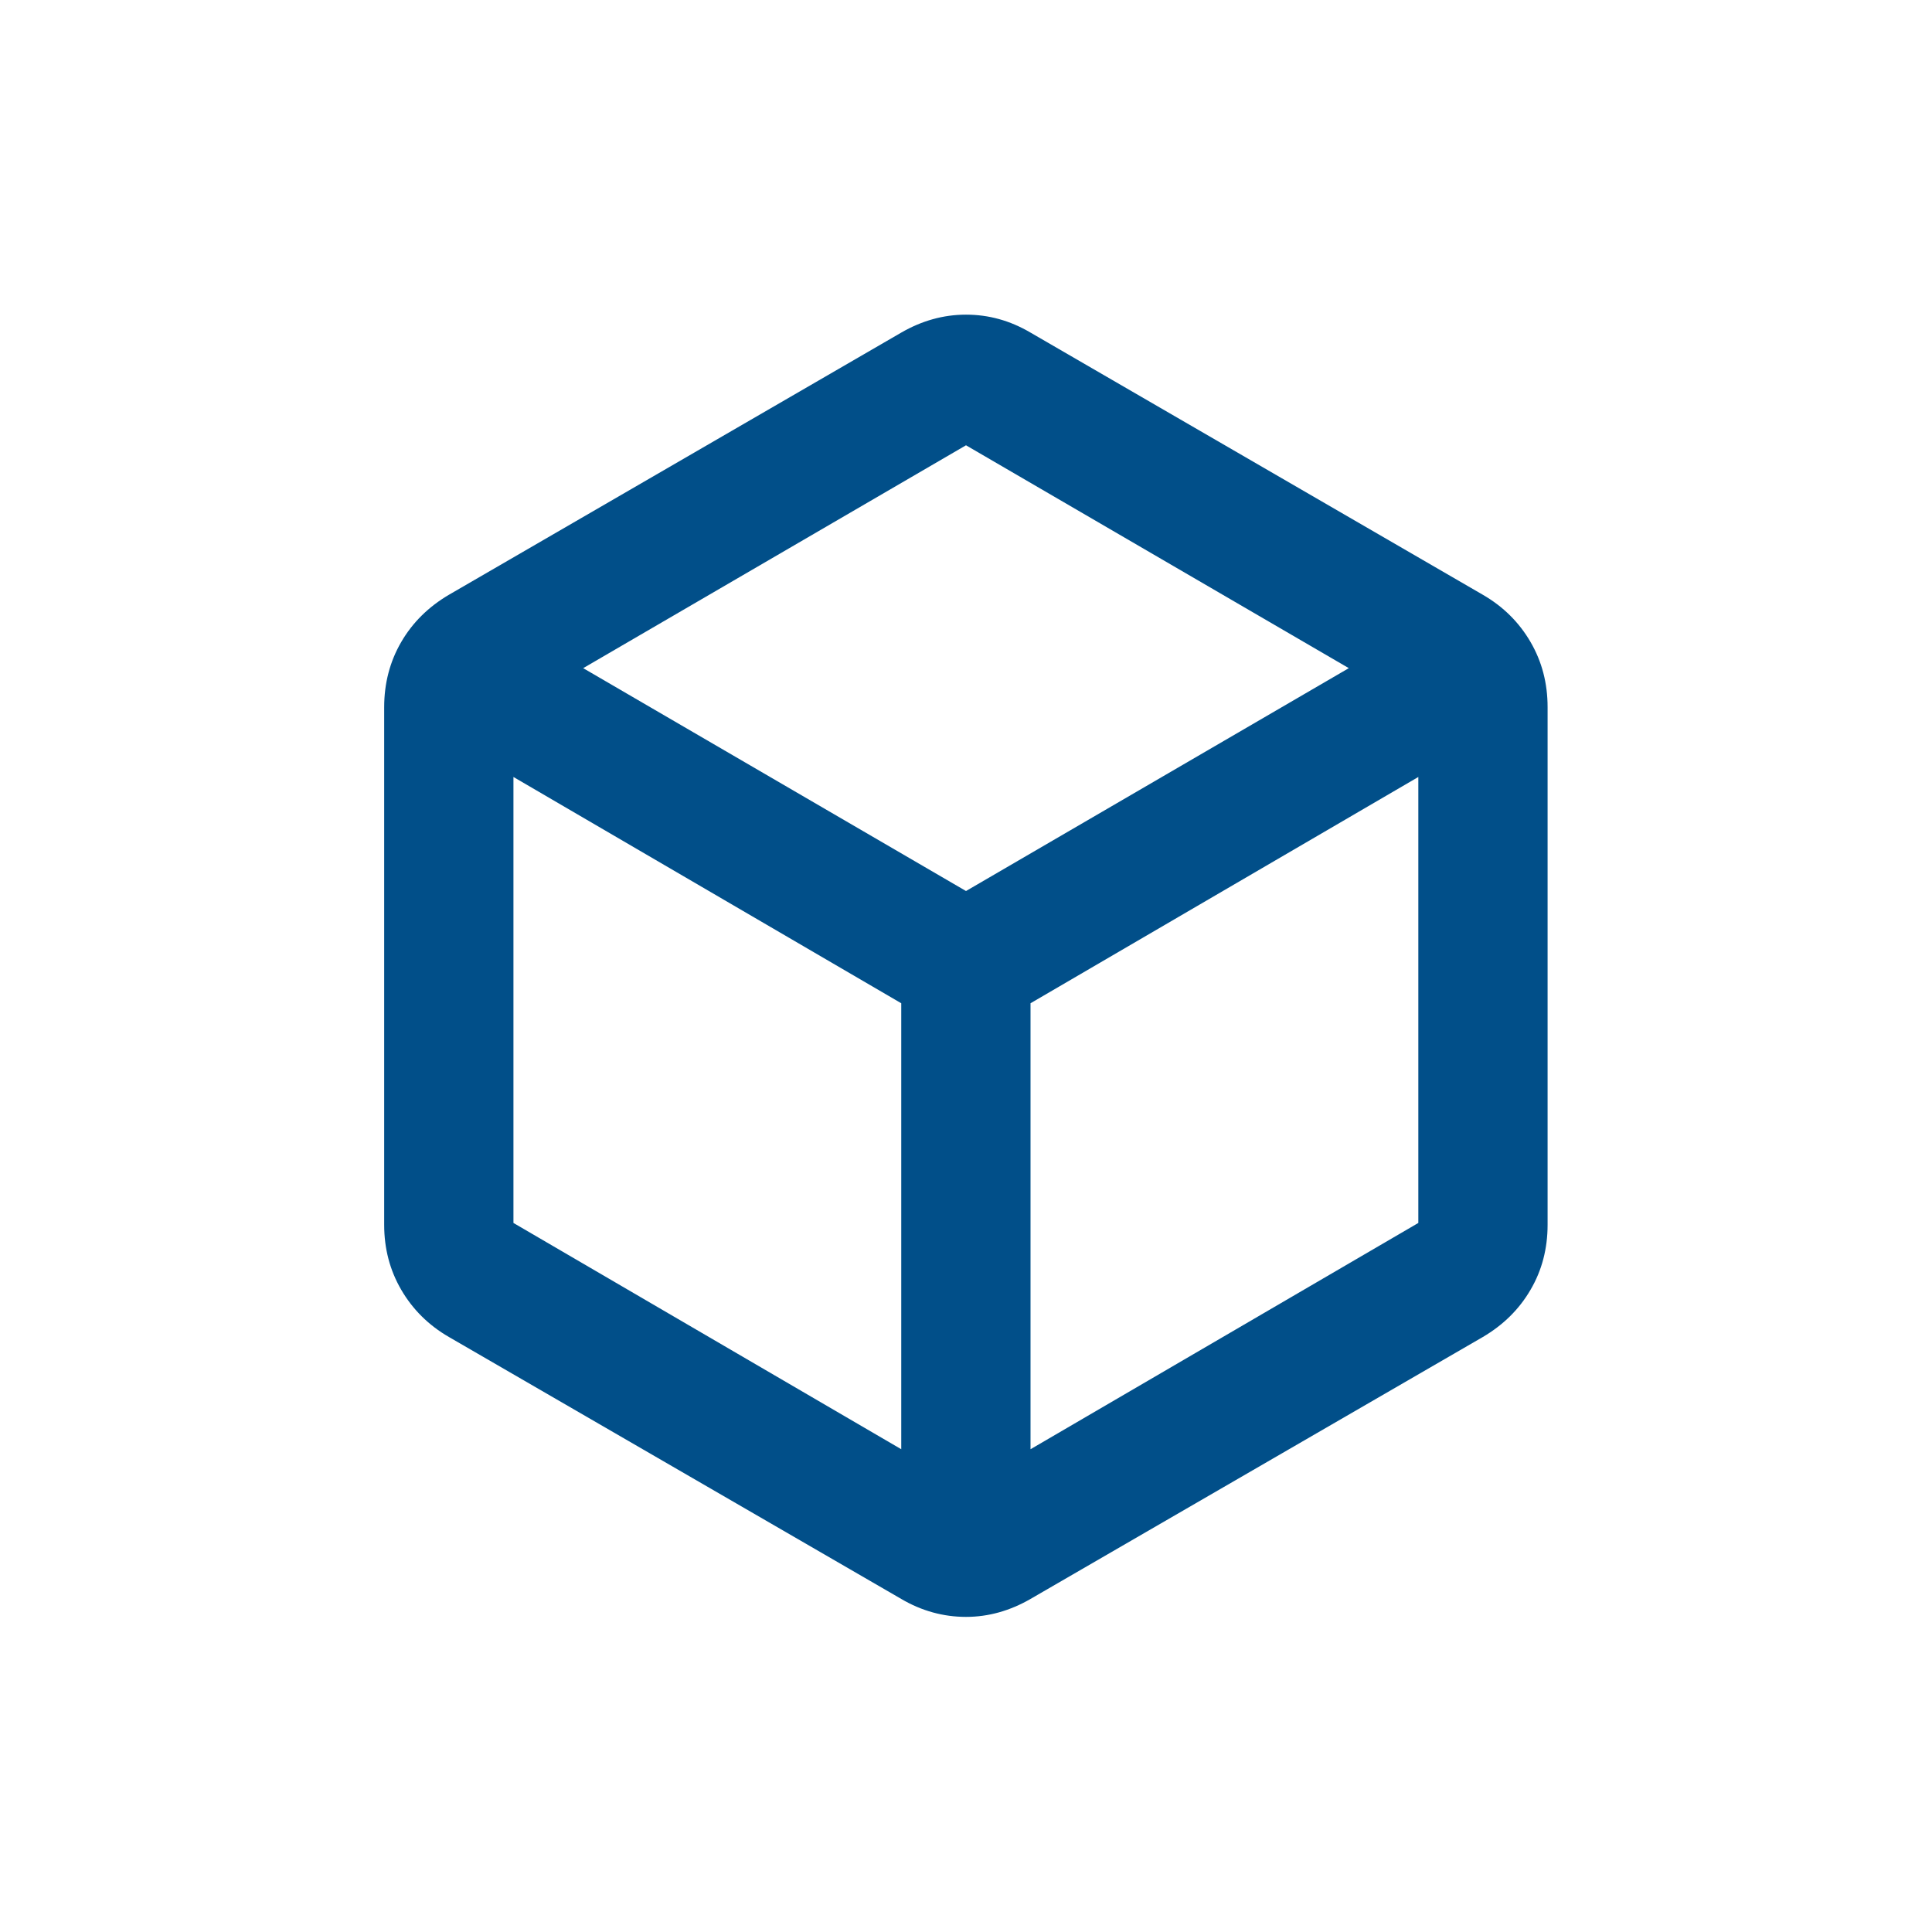 <?xml version="1.0" encoding="UTF-8"?>
<svg id="Warstwa_1" data-name="Warstwa 1" xmlns="http://www.w3.org/2000/svg" viewBox="0 0 85.04 85.04">
  <defs>
    <style>
      .cls-1 {
        fill: #014f89;
      }
    </style>
  </defs>
  <path class="cls-1" d="m19.76,58.85c-.9-.52-1.6-1.22-2.1-2.08-.5-.86-.75-1.81-.75-2.86v-22.78c0-1.05.25-2.01.75-2.87.5-.86,1.2-1.55,2.1-2.08l19.91-11.54c.9-.52,1.85-.79,2.85-.79s1.94.26,2.84.79l19.91,11.54c.9.52,1.6,1.22,2.1,2.08s.75,1.81.75,2.87v22.78c0,1.05-.25,2.01-.75,2.86-.5.86-1.2,1.55-2.1,2.08l-19.91,11.53c-.9.52-1.85.79-2.84.79s-1.95-.26-2.85-.79l-19.91-11.53Zm22.76-19.63l16.85-9.81-16.85-9.81-16.85,9.81,16.85,9.81Zm2.84,24.57l17.07-9.96v-19.63l-17.07,9.96v19.63Zm-5.69,0v-19.63l-17.07-9.96v19.63l17.07,9.96Z"/>
</svg>